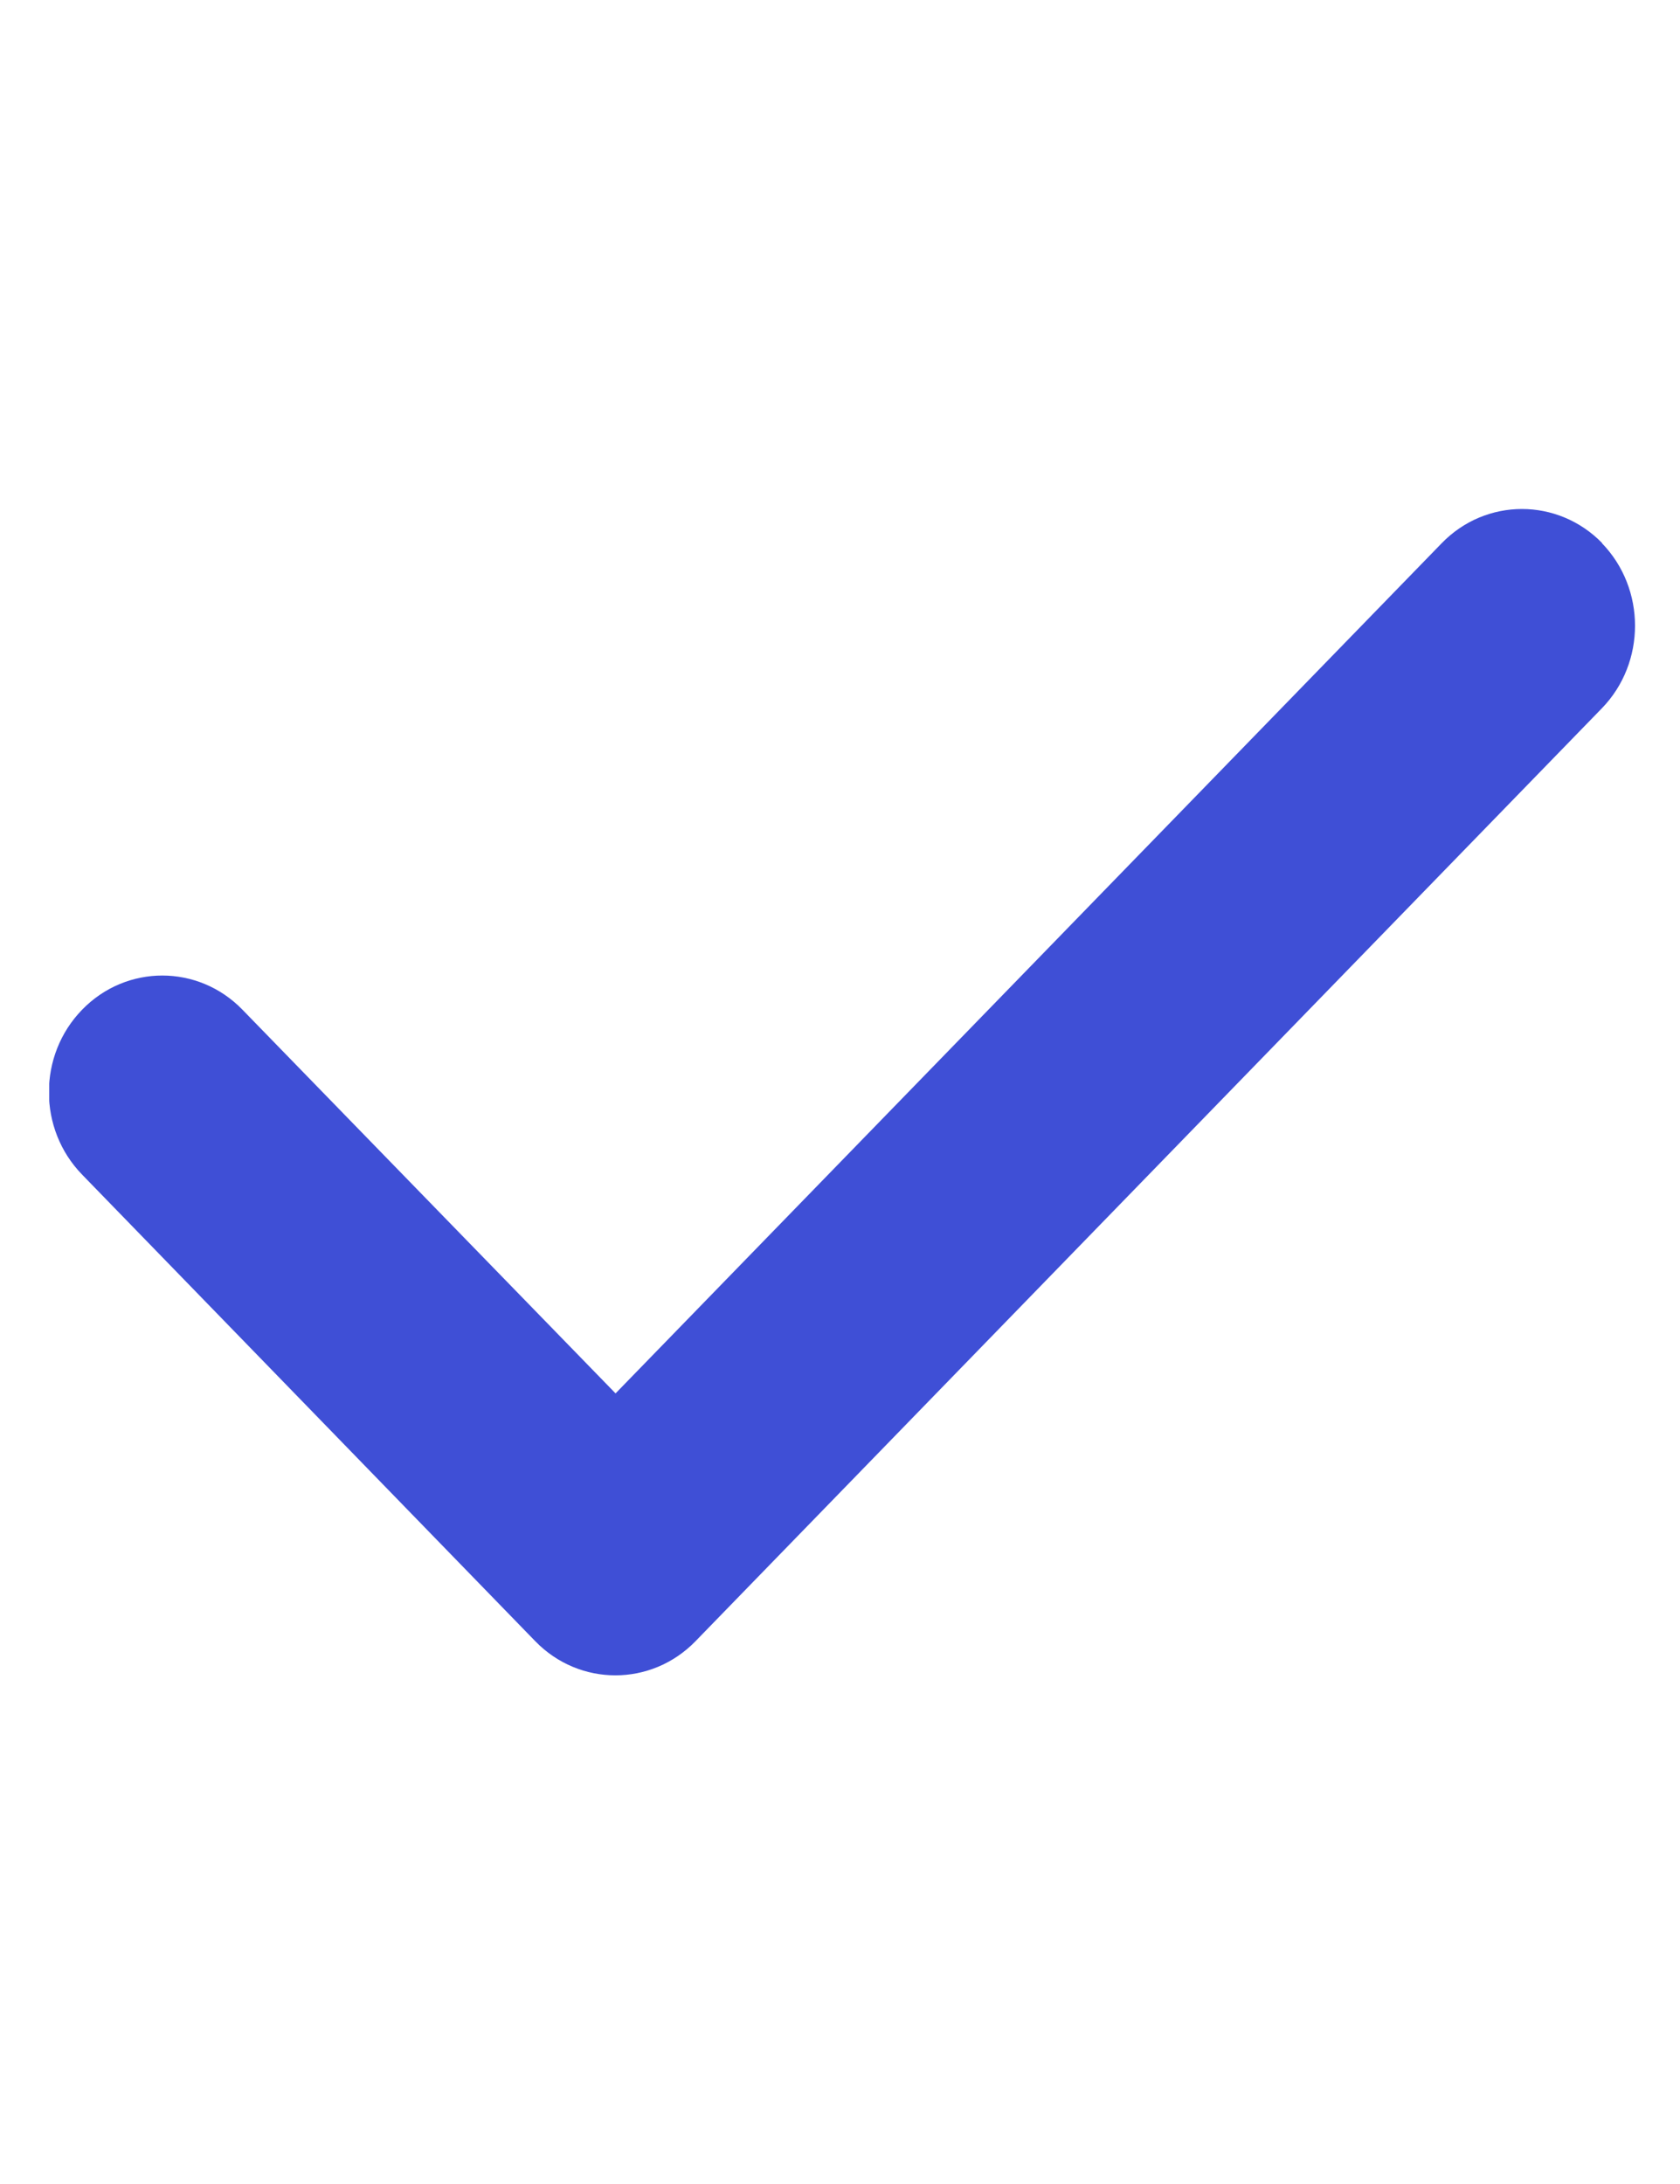 <svg width="10" height="13" viewBox="0 0 10 13" fill="none" xmlns="http://www.w3.org/2000/svg">
<g clip-path="url(#clip0_2538_9283)">
<path d="M9.535 3.233C9.798 3.504 9.798 3.945 9.535 4.216L4.14 9.769C3.877 10.04 3.449 10.04 3.186 9.769L0.489 6.992C0.225 6.721 0.225 6.281 0.489 6.01C0.752 5.739 1.18 5.739 1.443 6.01L3.664 8.294L8.582 3.233C8.845 2.962 9.273 2.962 9.537 3.233H9.535Z" fill="#3F4FD6"/>
</g>
<defs>
<clipPath id="clip0_2538_9283">
<rect width="9.44" height="11.106" fill="white" transform="translate(0.293 0.947)"/>
</clipPath>
</defs>
</svg>
